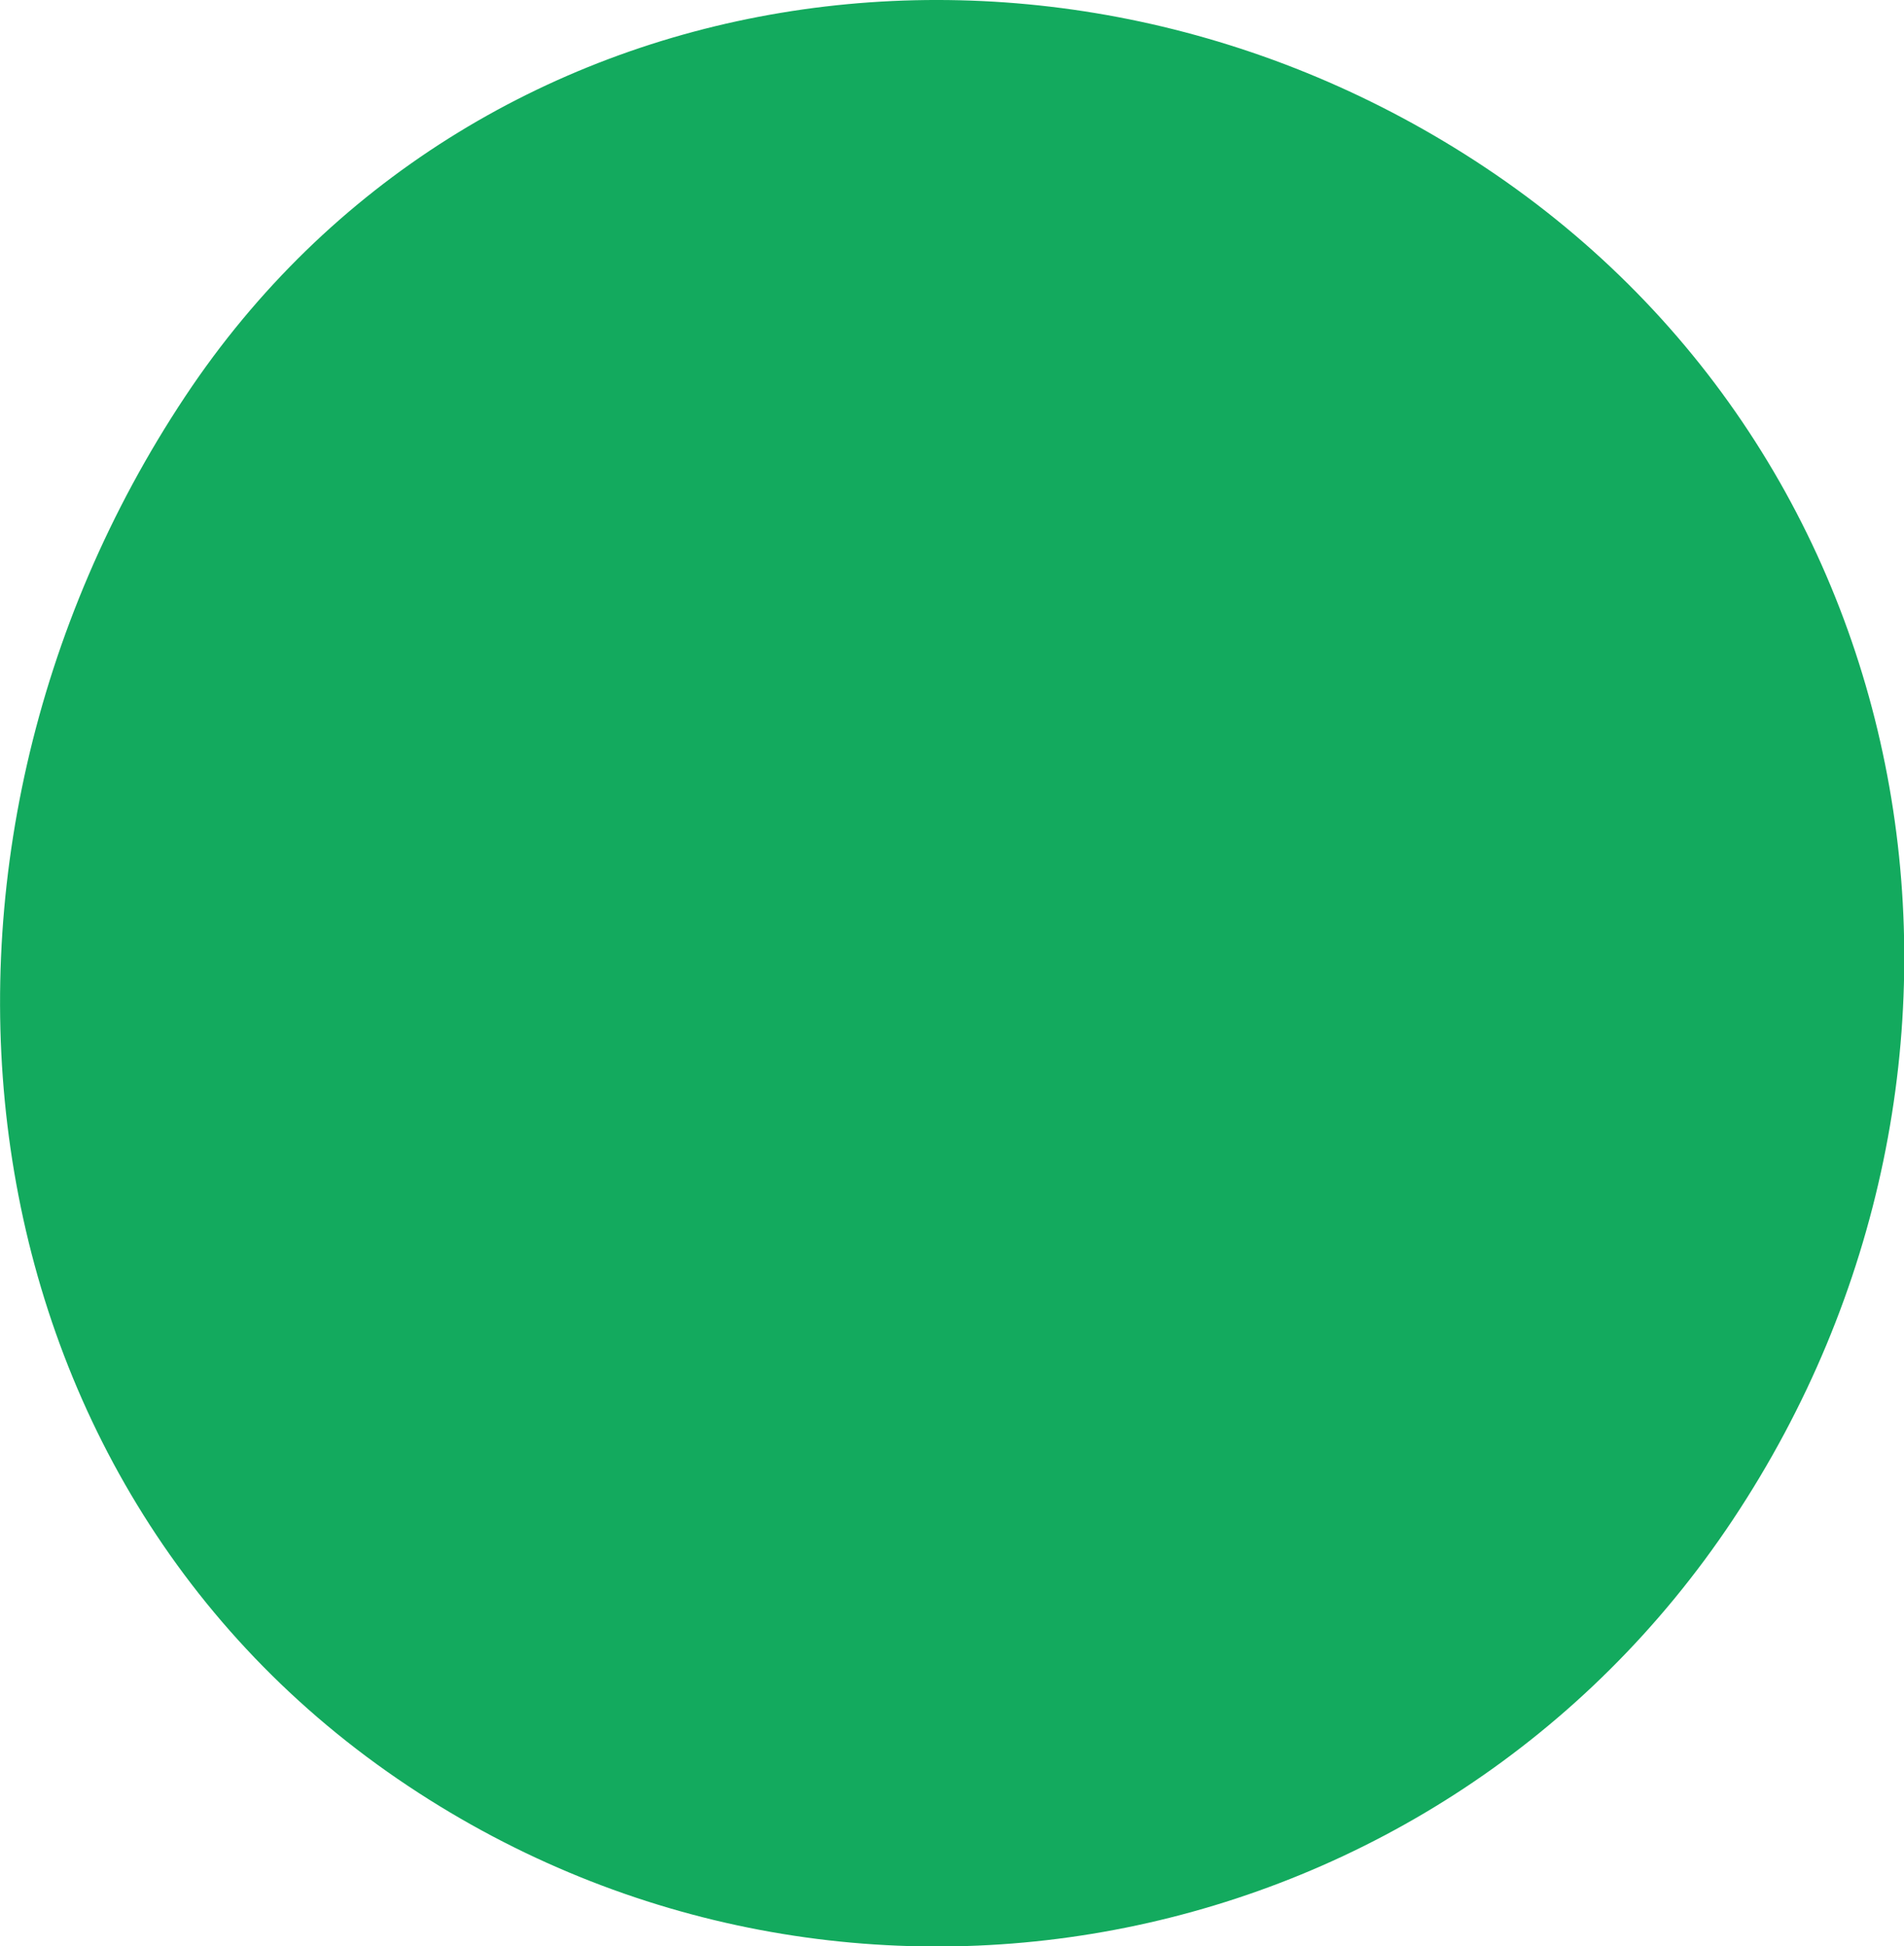 <svg viewBox="0 0 58.64 59.94" xmlns="http://www.w3.org/2000/svg"><path d="m53.37 46.8c-9.01 13.55-27.25 17.22-40.79 8.21-14.13-9.39-16.26-28.69-6.87-42.81 8.81-13.26 26.76-15.87 40.02-7.05 13.84 9.2 16.84 27.82 7.64 41.65z" fill="#13aa5e"/></svg>
